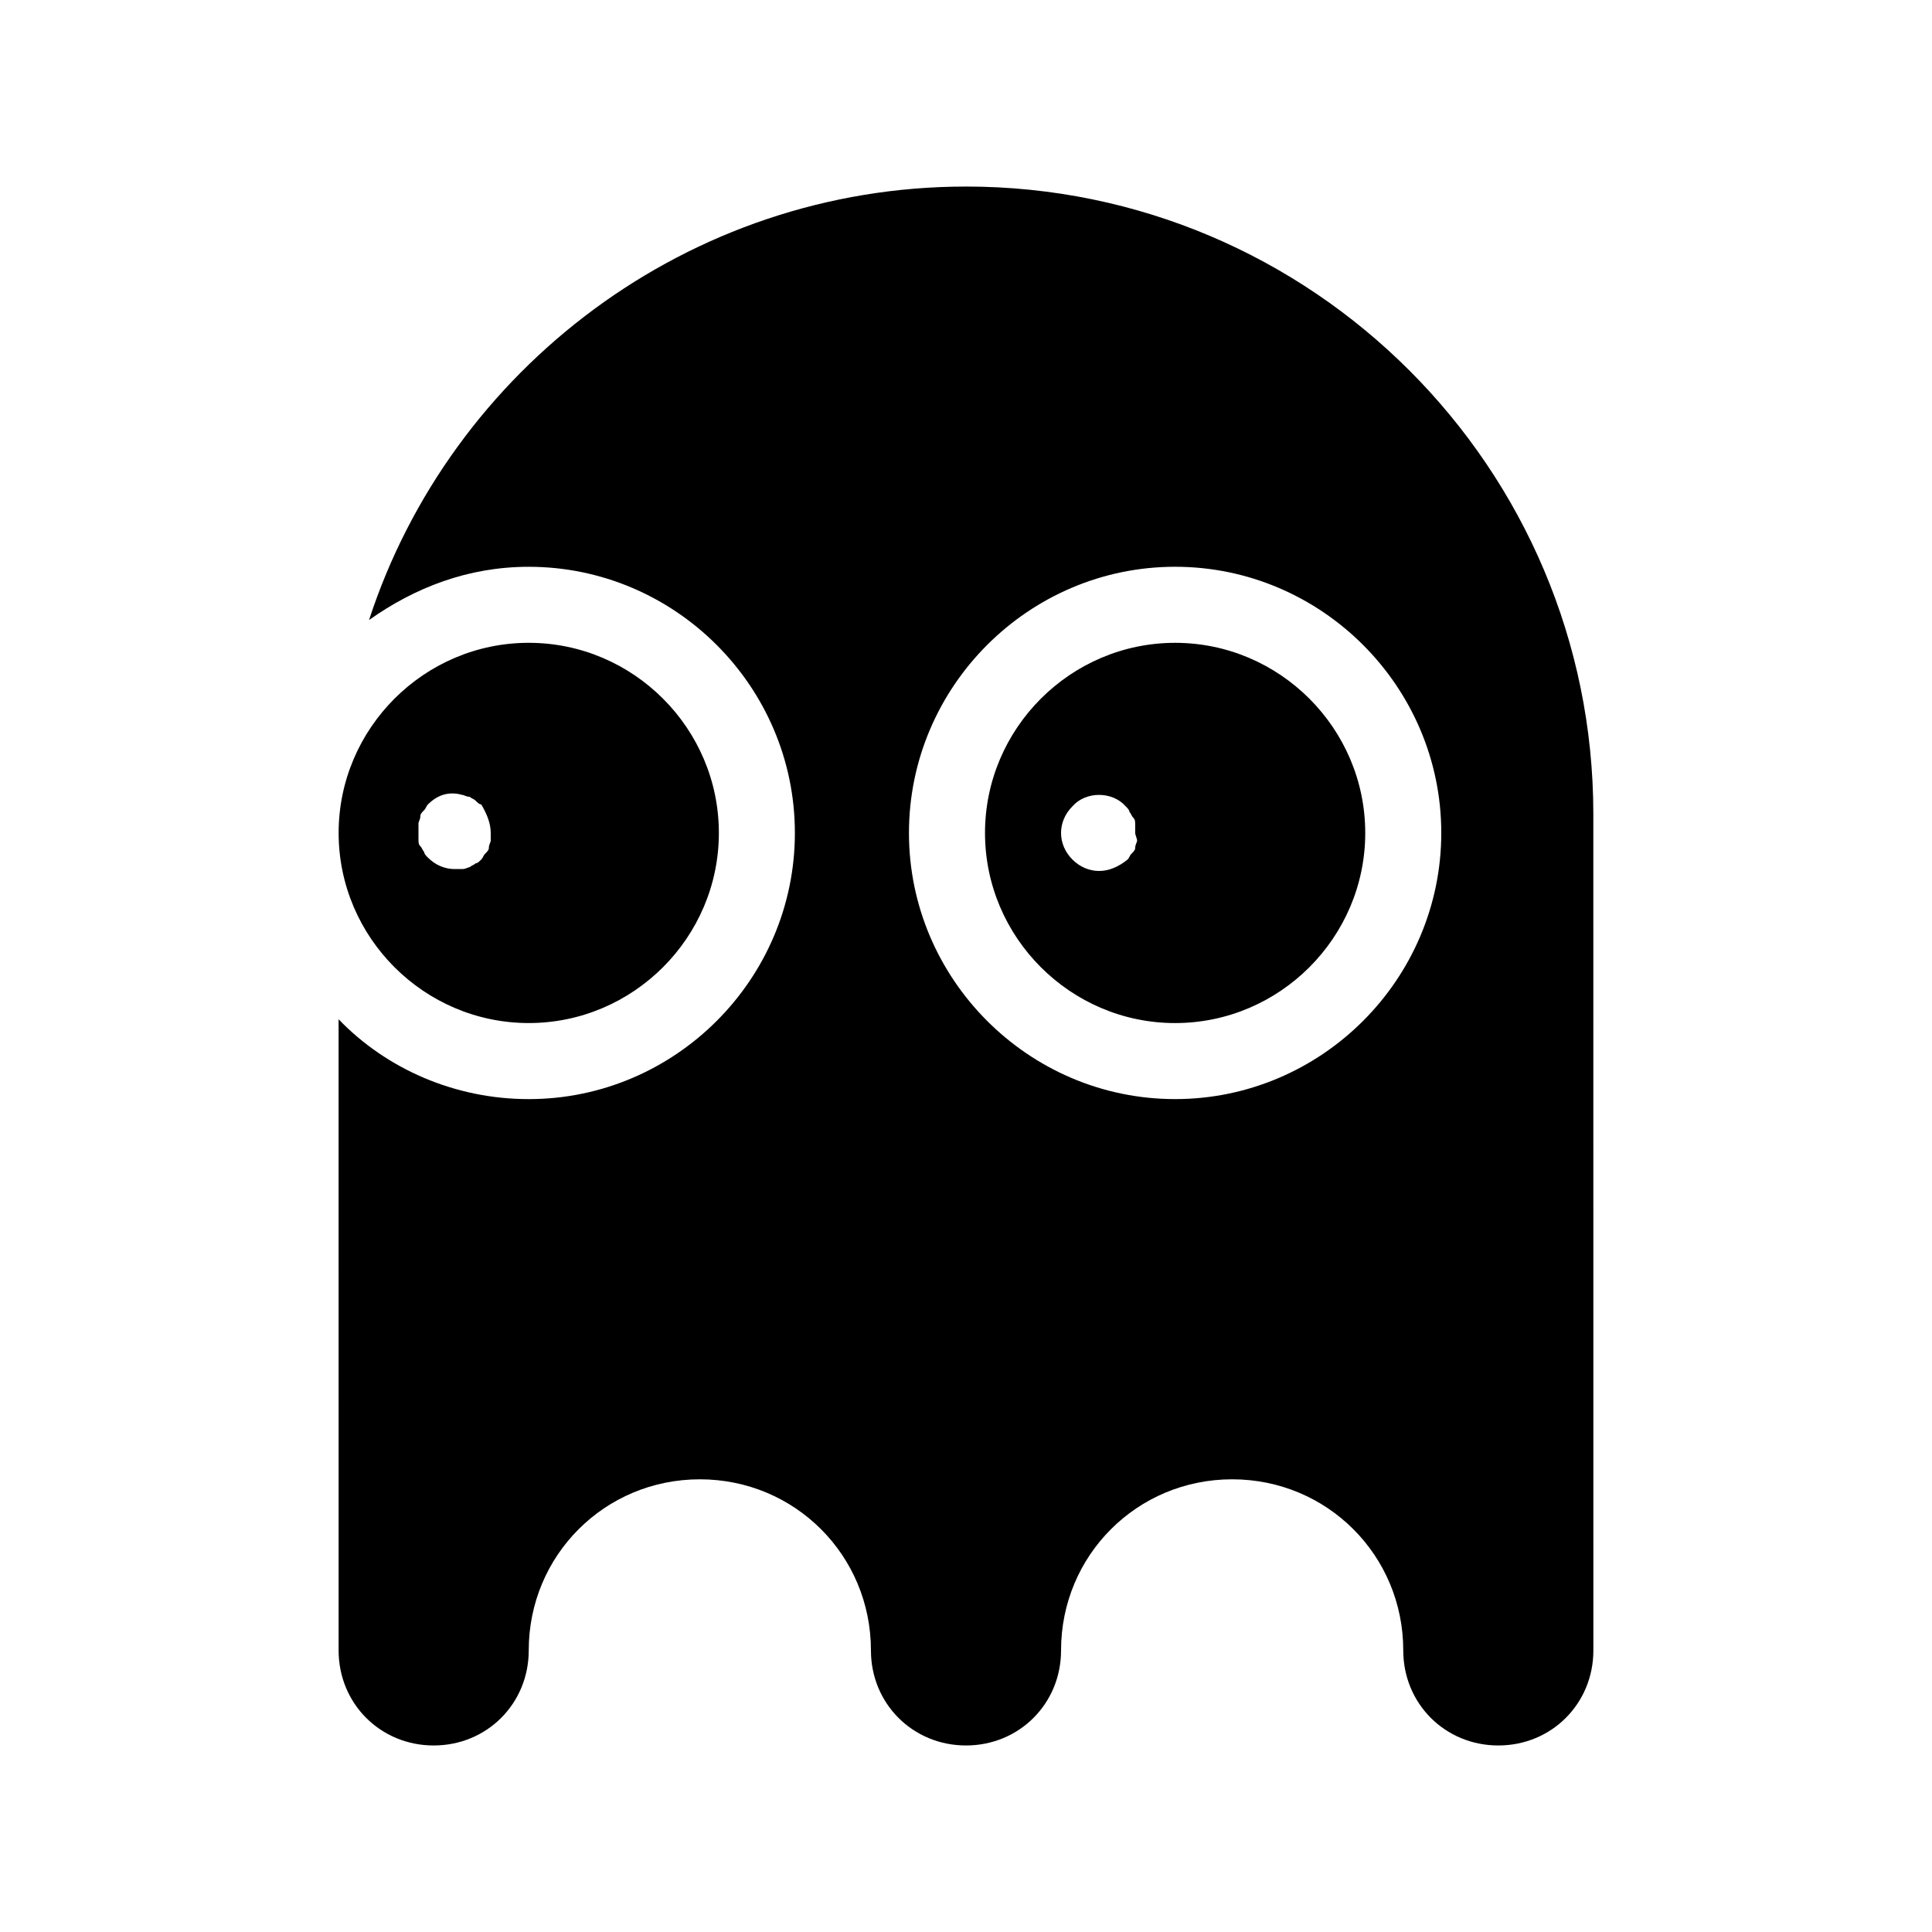 <?xml version="1.0" encoding="UTF-8"?>
<!-- Uploaded to: ICON Repo, www.iconrepo.com, Generator: ICON Repo Mixer Tools -->
<svg fill="#000000" width="800px" height="800px" version="1.1" viewBox="144 144 512 512" xmlns="http://www.w3.org/2000/svg">
 <path d="m400 193.44c-73.555 0-136.53 48.367-158.2 114.87 12.09-8.562 26.195-14.105 42.316-14.105 38.793 0 70.535 31.738 70.535 70.535 0 38.793-31.738 70.535-70.535 70.535-19.648 0-37.785-8.062-50.383-21.16l0.004 167.26c0 14.105 11.082 25.191 25.191 25.191 14.105 0 25.191-11.082 25.191-25.191 0-25.191 20.152-45.344 45.344-45.344s45.344 20.152 45.344 45.344c0 14.105 11.082 25.191 25.191 25.191 14.105 0 25.191-11.082 25.191-25.191 0-25.191 20.152-45.344 45.344-45.344 25.191 0 45.344 20.152 45.344 45.344 0 14.105 11.082 25.191 25.191 25.191 14.105 0 25.191-11.082 25.191-25.191l-0.012-221.68c0-91.695-74.562-166.26-166.25-166.26zm55.418 241.83c-38.793 0-70.535-31.738-70.535-70.535 0-38.793 31.738-70.535 70.535-70.535 38.793 0 70.535 31.738 70.535 70.535-0.004 38.793-31.742 70.535-70.535 70.535zm-120.91-70.535c0-27.711-22.672-50.383-50.383-50.383-27.711 0-50.383 22.672-50.383 50.383 0 27.711 22.672 50.383 50.383 50.383 27.711 0 50.383-22.672 50.383-50.383zm-60.457 2.016c0 0.504-0.504 1.008-0.504 2.016 0 0.504-0.504 1.008-1.008 1.512-0.504 0.504-0.504 1.008-1.008 1.512s-1.008 1.008-1.512 1.008c-0.504 0.504-1.008 0.504-1.512 1.008-0.504 0-1.008 0.504-2.016 0.504h-2.016c-2.519 0-5.039-1.008-7.055-3.023-0.504-0.504-1.008-1.008-1.008-1.512-0.504-0.504-0.504-1.008-1.008-1.512-0.504-0.504-0.504-1.008-0.504-2.016v-2.016-2.016c0-0.504 0.504-1.008 0.504-2.016 0-0.504 0.504-1.008 1.008-1.512s0.504-1.008 1.008-1.512c2.519-2.519 5.543-3.527 9.07-2.519 0.504 0 1.008 0.504 2.016 0.504 0.504 0.504 1.008 0.504 1.512 1.008 0.504 0.504 1.008 1.008 1.512 1.008 1.512 2.523 2.519 5.039 2.519 7.559v2.016zm181.37-52.395c-27.711 0-50.383 22.672-50.383 50.383s22.672 50.383 50.383 50.383c27.711 0 50.383-22.672 50.383-50.383-0.004-27.711-22.672-50.383-50.383-50.383zm-10.078 52.395c0 0.504-0.504 1.008-0.504 2.016 0 0.504-0.504 1.008-1.008 1.512-0.504 0.504-0.504 1.008-1.008 1.512-2.516 2.016-5.035 3.023-7.555 3.023s-5.039-1.008-7.055-3.023c-2.016-2.016-3.023-4.535-3.023-7.055s1.008-5.039 3.023-7.055c3.527-4.031 10.578-4.031 14.105 0 0.504 0.504 1.008 1.008 1.008 1.512 0.504 0.504 0.504 1.008 1.008 1.512 0.504 0.504 0.504 1.008 0.504 2.016v2.016c0 0.504 0.504 1.512 0.504 2.016z"/>
</svg>